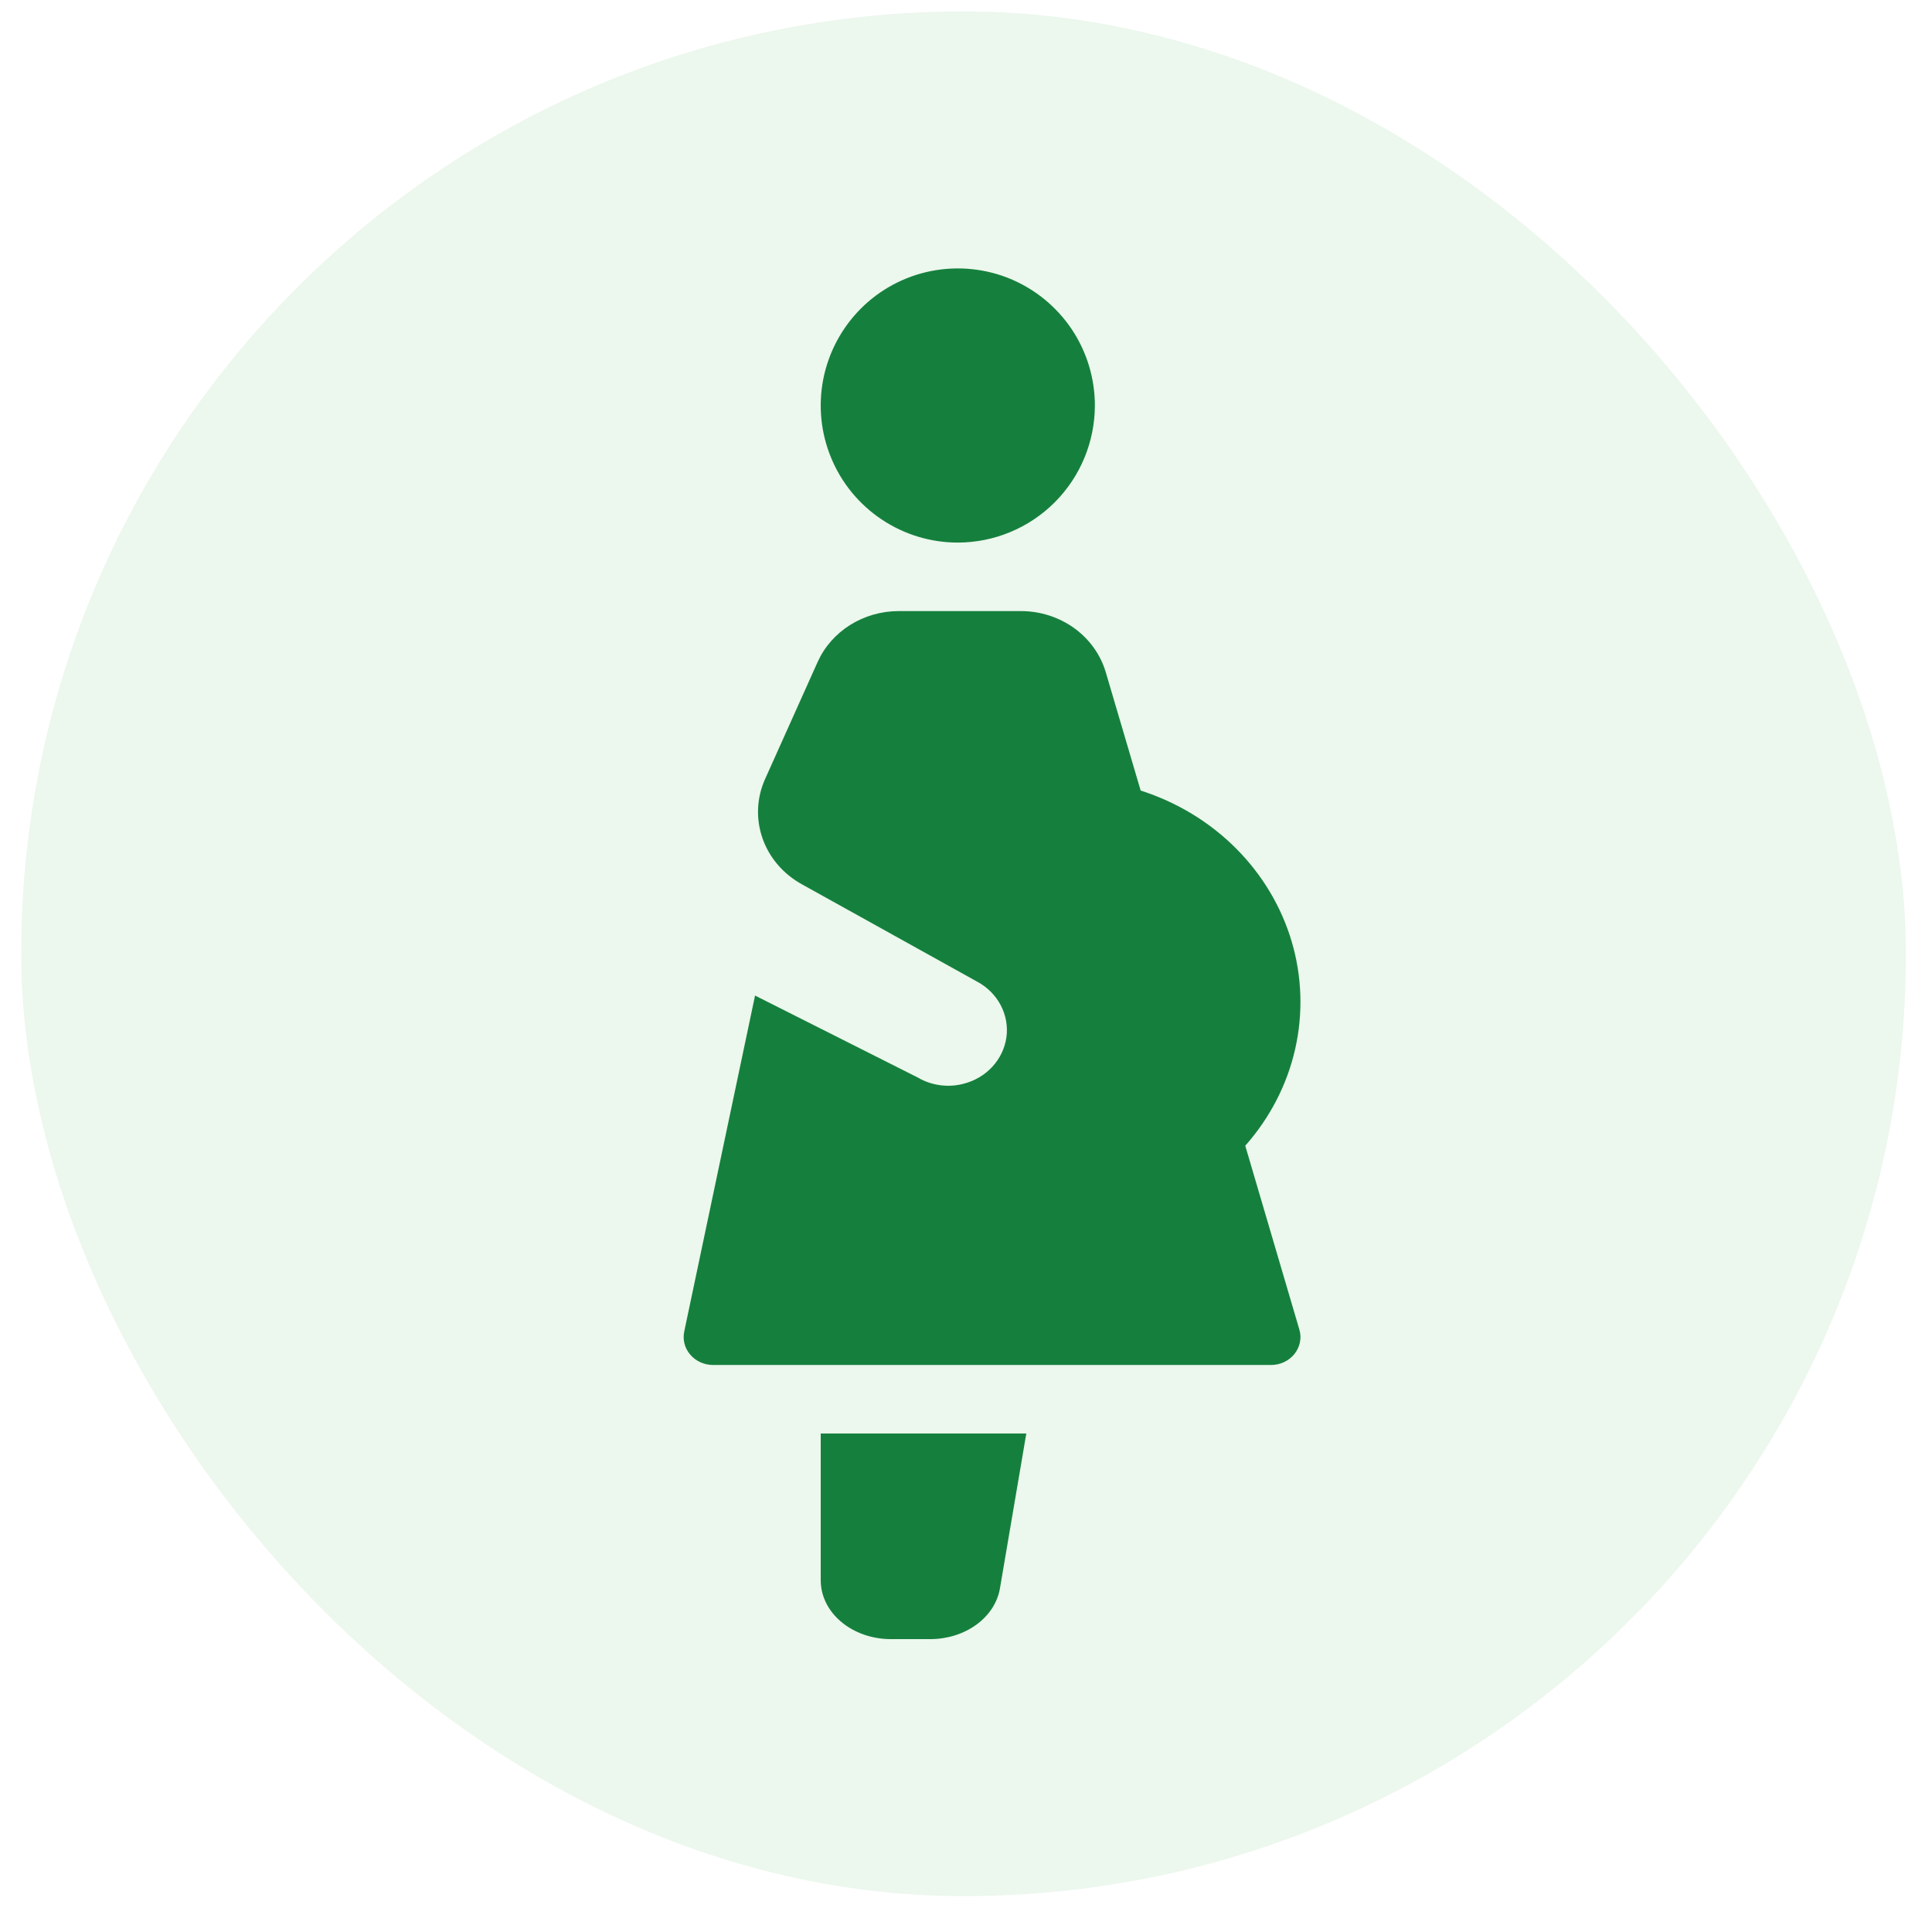 <svg width="37" height="37" viewBox="0 0 37 37" fill="none" xmlns="http://www.w3.org/2000/svg">
<rect x="0.406" y="0.219" width="36.094" height="36.094" rx="18.047" fill="#40AE49" fill-opacity="0.1"/>
<g clip-path="url(#clip0_598_5428)">
<path fill-rule="evenodd" clip-rule="evenodd" d="M18.343 10.391C17.824 10.391 17.316 10.237 16.885 9.948C16.453 9.66 16.116 9.25 15.918 8.77C15.719 8.291 15.667 7.763 15.768 7.254C15.87 6.744 16.12 6.277 16.487 5.909C16.854 5.542 17.322 5.292 17.831 5.191C18.34 5.09 18.868 5.142 19.348 5.34C19.827 5.539 20.237 5.876 20.526 6.307C20.814 6.739 20.968 7.246 20.968 7.766C20.967 8.462 20.69 9.129 20.198 9.621C19.706 10.113 19.039 10.39 18.343 10.391ZM15.718 27.453V30.266C15.718 30.564 15.859 30.85 16.111 31.061C16.363 31.272 16.704 31.391 17.06 31.391H17.821C18.143 31.39 18.455 31.292 18.699 31.114C18.942 30.937 19.102 30.693 19.149 30.425L19.655 27.453H15.718ZM24.803 20.094C24.648 20.775 24.32 21.409 23.848 21.942L24.884 25.462C24.908 25.541 24.912 25.625 24.895 25.706C24.879 25.787 24.843 25.863 24.791 25.929C24.738 25.995 24.671 26.048 24.593 26.085C24.515 26.122 24.43 26.141 24.343 26.141H13.655C13.572 26.141 13.49 26.123 13.414 26.089C13.339 26.055 13.272 26.006 13.22 25.944C13.167 25.883 13.129 25.811 13.109 25.734C13.089 25.657 13.088 25.577 13.104 25.499L14.46 19.066L17.575 20.635C17.704 20.711 17.848 20.761 17.998 20.782C18.148 20.803 18.301 20.795 18.447 20.757C18.663 20.703 18.856 20.59 19.003 20.431C19.15 20.272 19.244 20.076 19.274 19.866C19.303 19.656 19.265 19.443 19.166 19.253C19.067 19.064 18.911 18.906 18.718 18.802L15.353 16.933C14.998 16.736 14.731 16.423 14.602 16.052C14.473 15.681 14.491 15.278 14.653 14.918L15.659 12.677C15.789 12.388 16.005 12.142 16.281 11.969C16.557 11.796 16.88 11.703 17.211 11.703H19.552C19.92 11.703 20.278 11.818 20.572 12.029C20.865 12.241 21.078 12.538 21.177 12.875L21.845 15.14C22.539 15.362 23.166 15.742 23.67 16.247C24.174 16.752 24.541 17.366 24.739 18.037C24.936 18.707 24.958 19.414 24.803 20.094Z" fill="#15803D"/>
</g>
<defs>
<clipPath id="clip0_598_5428">
<rect width="26.25" height="26.25" fill="white" transform="translate(5.328 5.141)"/>
</clipPath>
</defs>
</svg>
